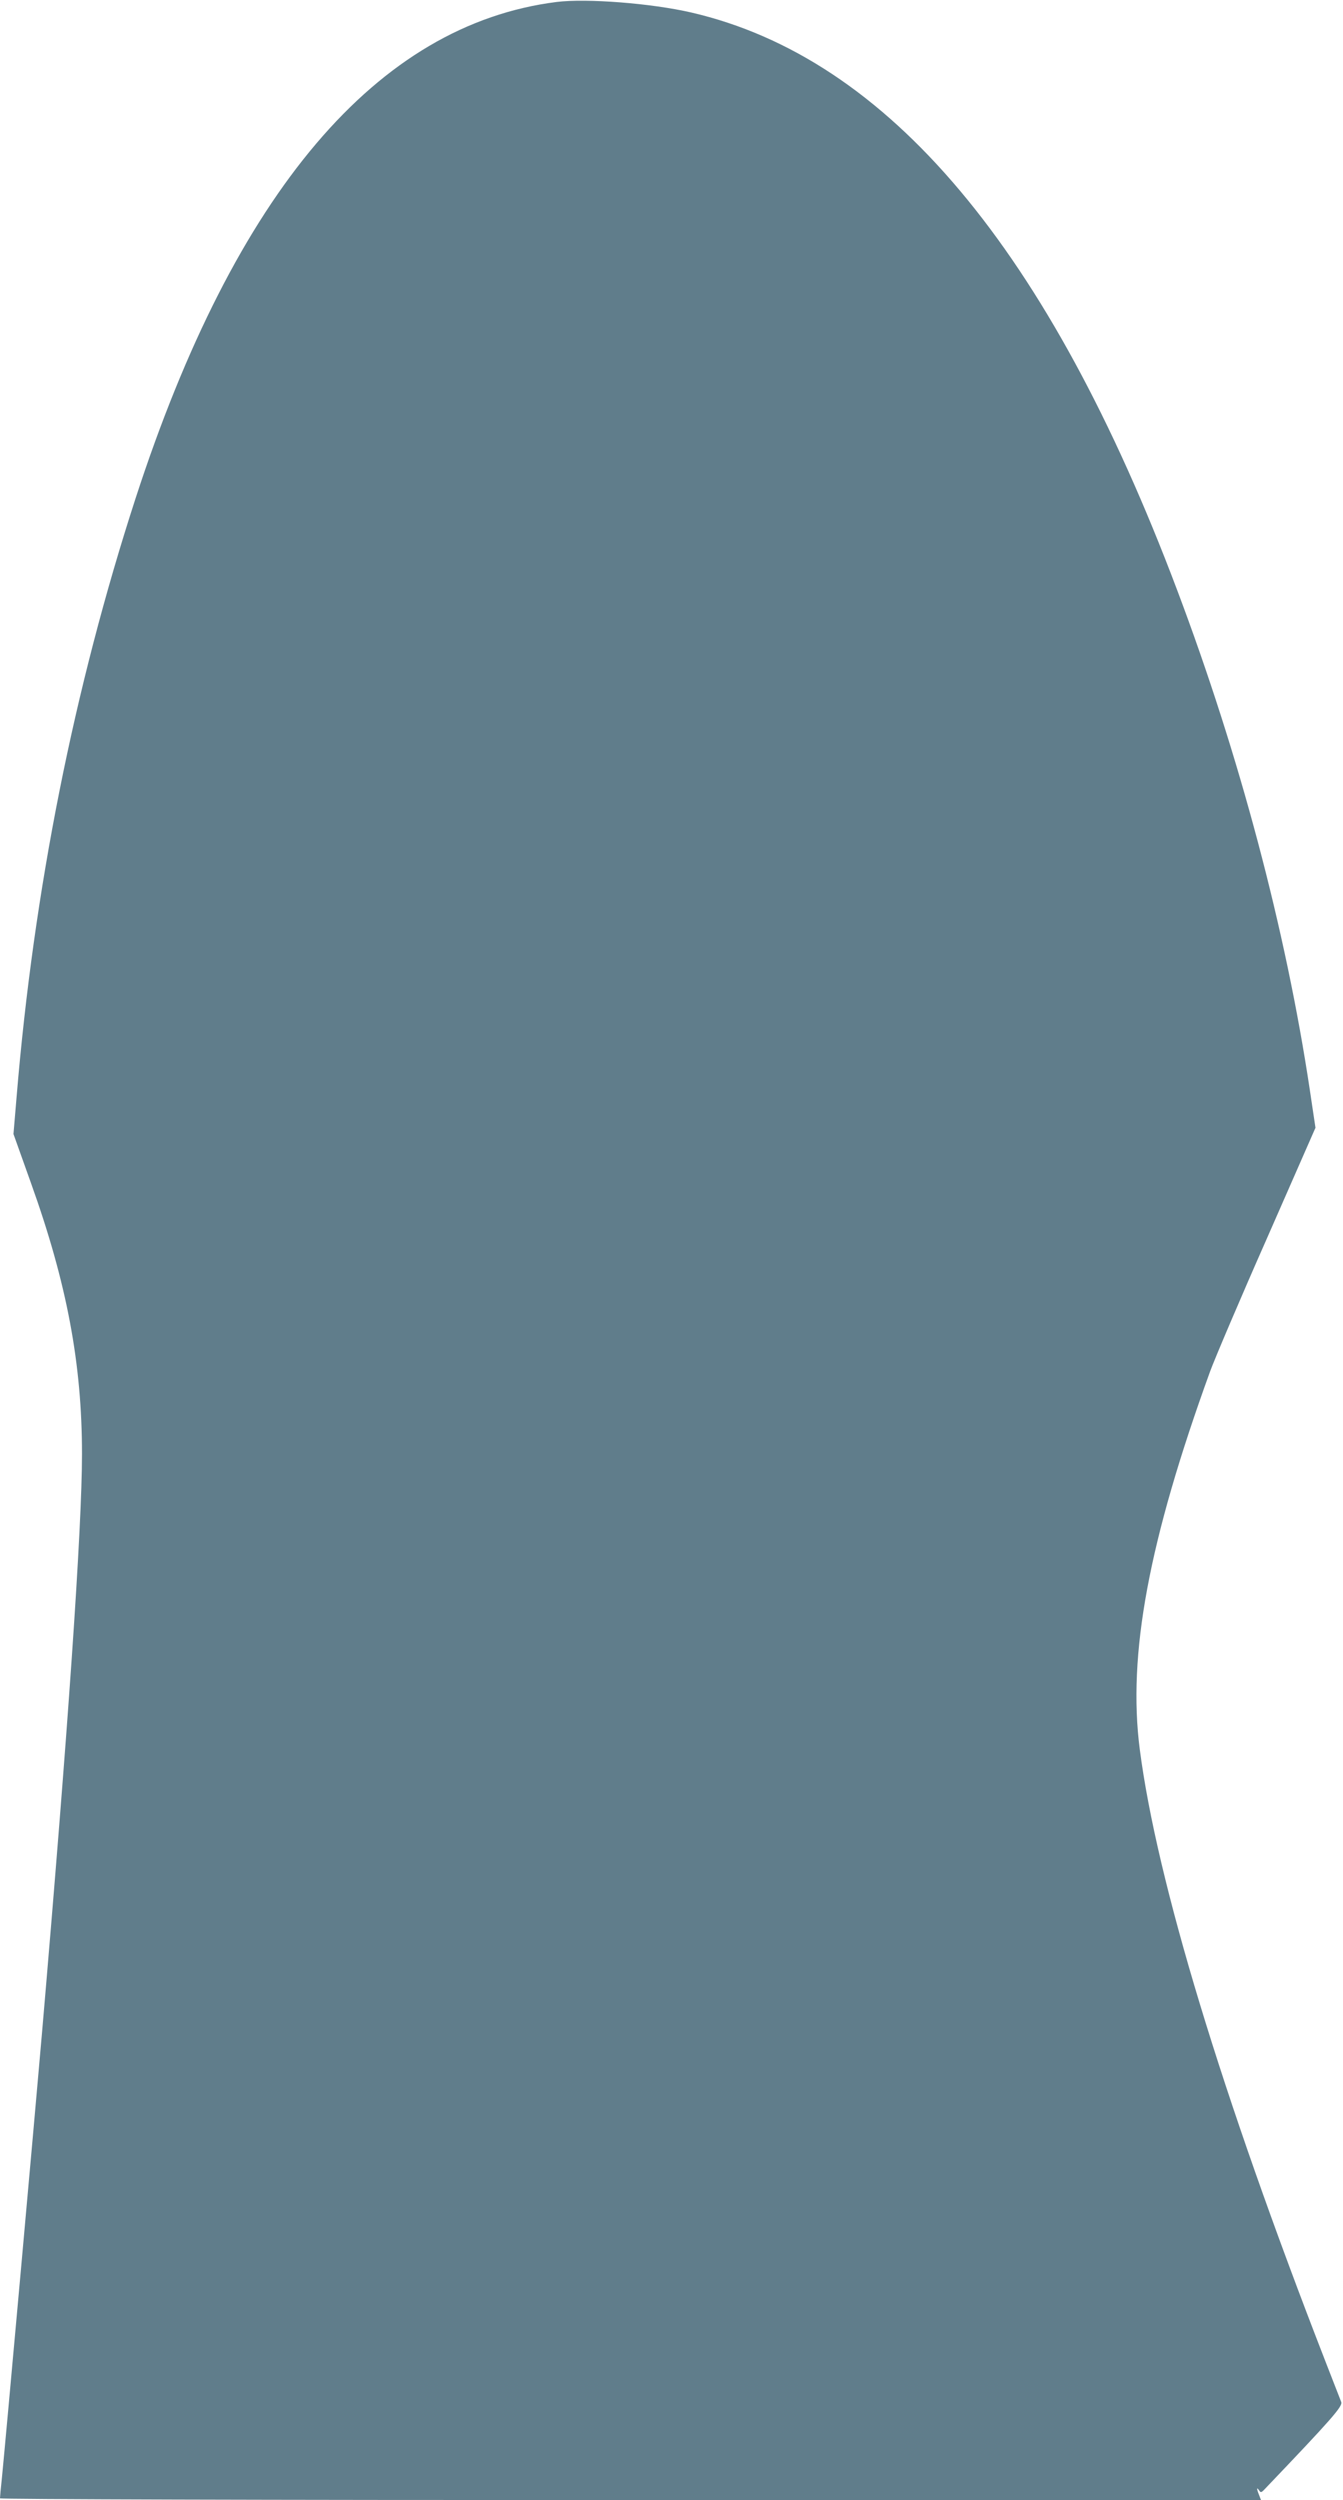 <?xml version="1.0" standalone="no"?>
<!DOCTYPE svg PUBLIC "-//W3C//DTD SVG 20010904//EN"
 "http://www.w3.org/TR/2001/REC-SVG-20010904/DTD/svg10.dtd">
<svg version="1.0" xmlns="http://www.w3.org/2000/svg"
 width="688pt" height="1280pt" viewBox="0 0 688 1280"
 preserveAspectRatio="xMidYMid meet">
<g transform="translate(0,1280) scale(0.1,-0.1)"
fill="#607d8b" stroke="none">
<path d="M2852 12790 c-920 -116 -1647 -972 -2157 -2540 -316 -973 -522 -2006
-610 -3066 l-16 -190 90 -252 c184 -513 261 -925 261 -1386 0 -381 -71 -1410
-205 -2966 -37 -428 -188 -2106 -205 -2274 -6 -54 -10 -102 -10 -107 0 -5
1338 -9 3230 -9 l3230 0 -10 26 c-13 32 -13 43 0 24 8 -13 12 -12 28 5 346
362 401 425 393 447 -5 13 -41 106 -81 208 -533 1370 -864 2461 -951 3133 -63
485 45 1067 360 1935 23 63 153 369 291 681 l249 567 -29 194 c-123 819 -360
1712 -680 2560 -658 1745 -1481 2723 -2489 2956 -203 47 -535 73 -689 54z"/>
</g>
</svg>
